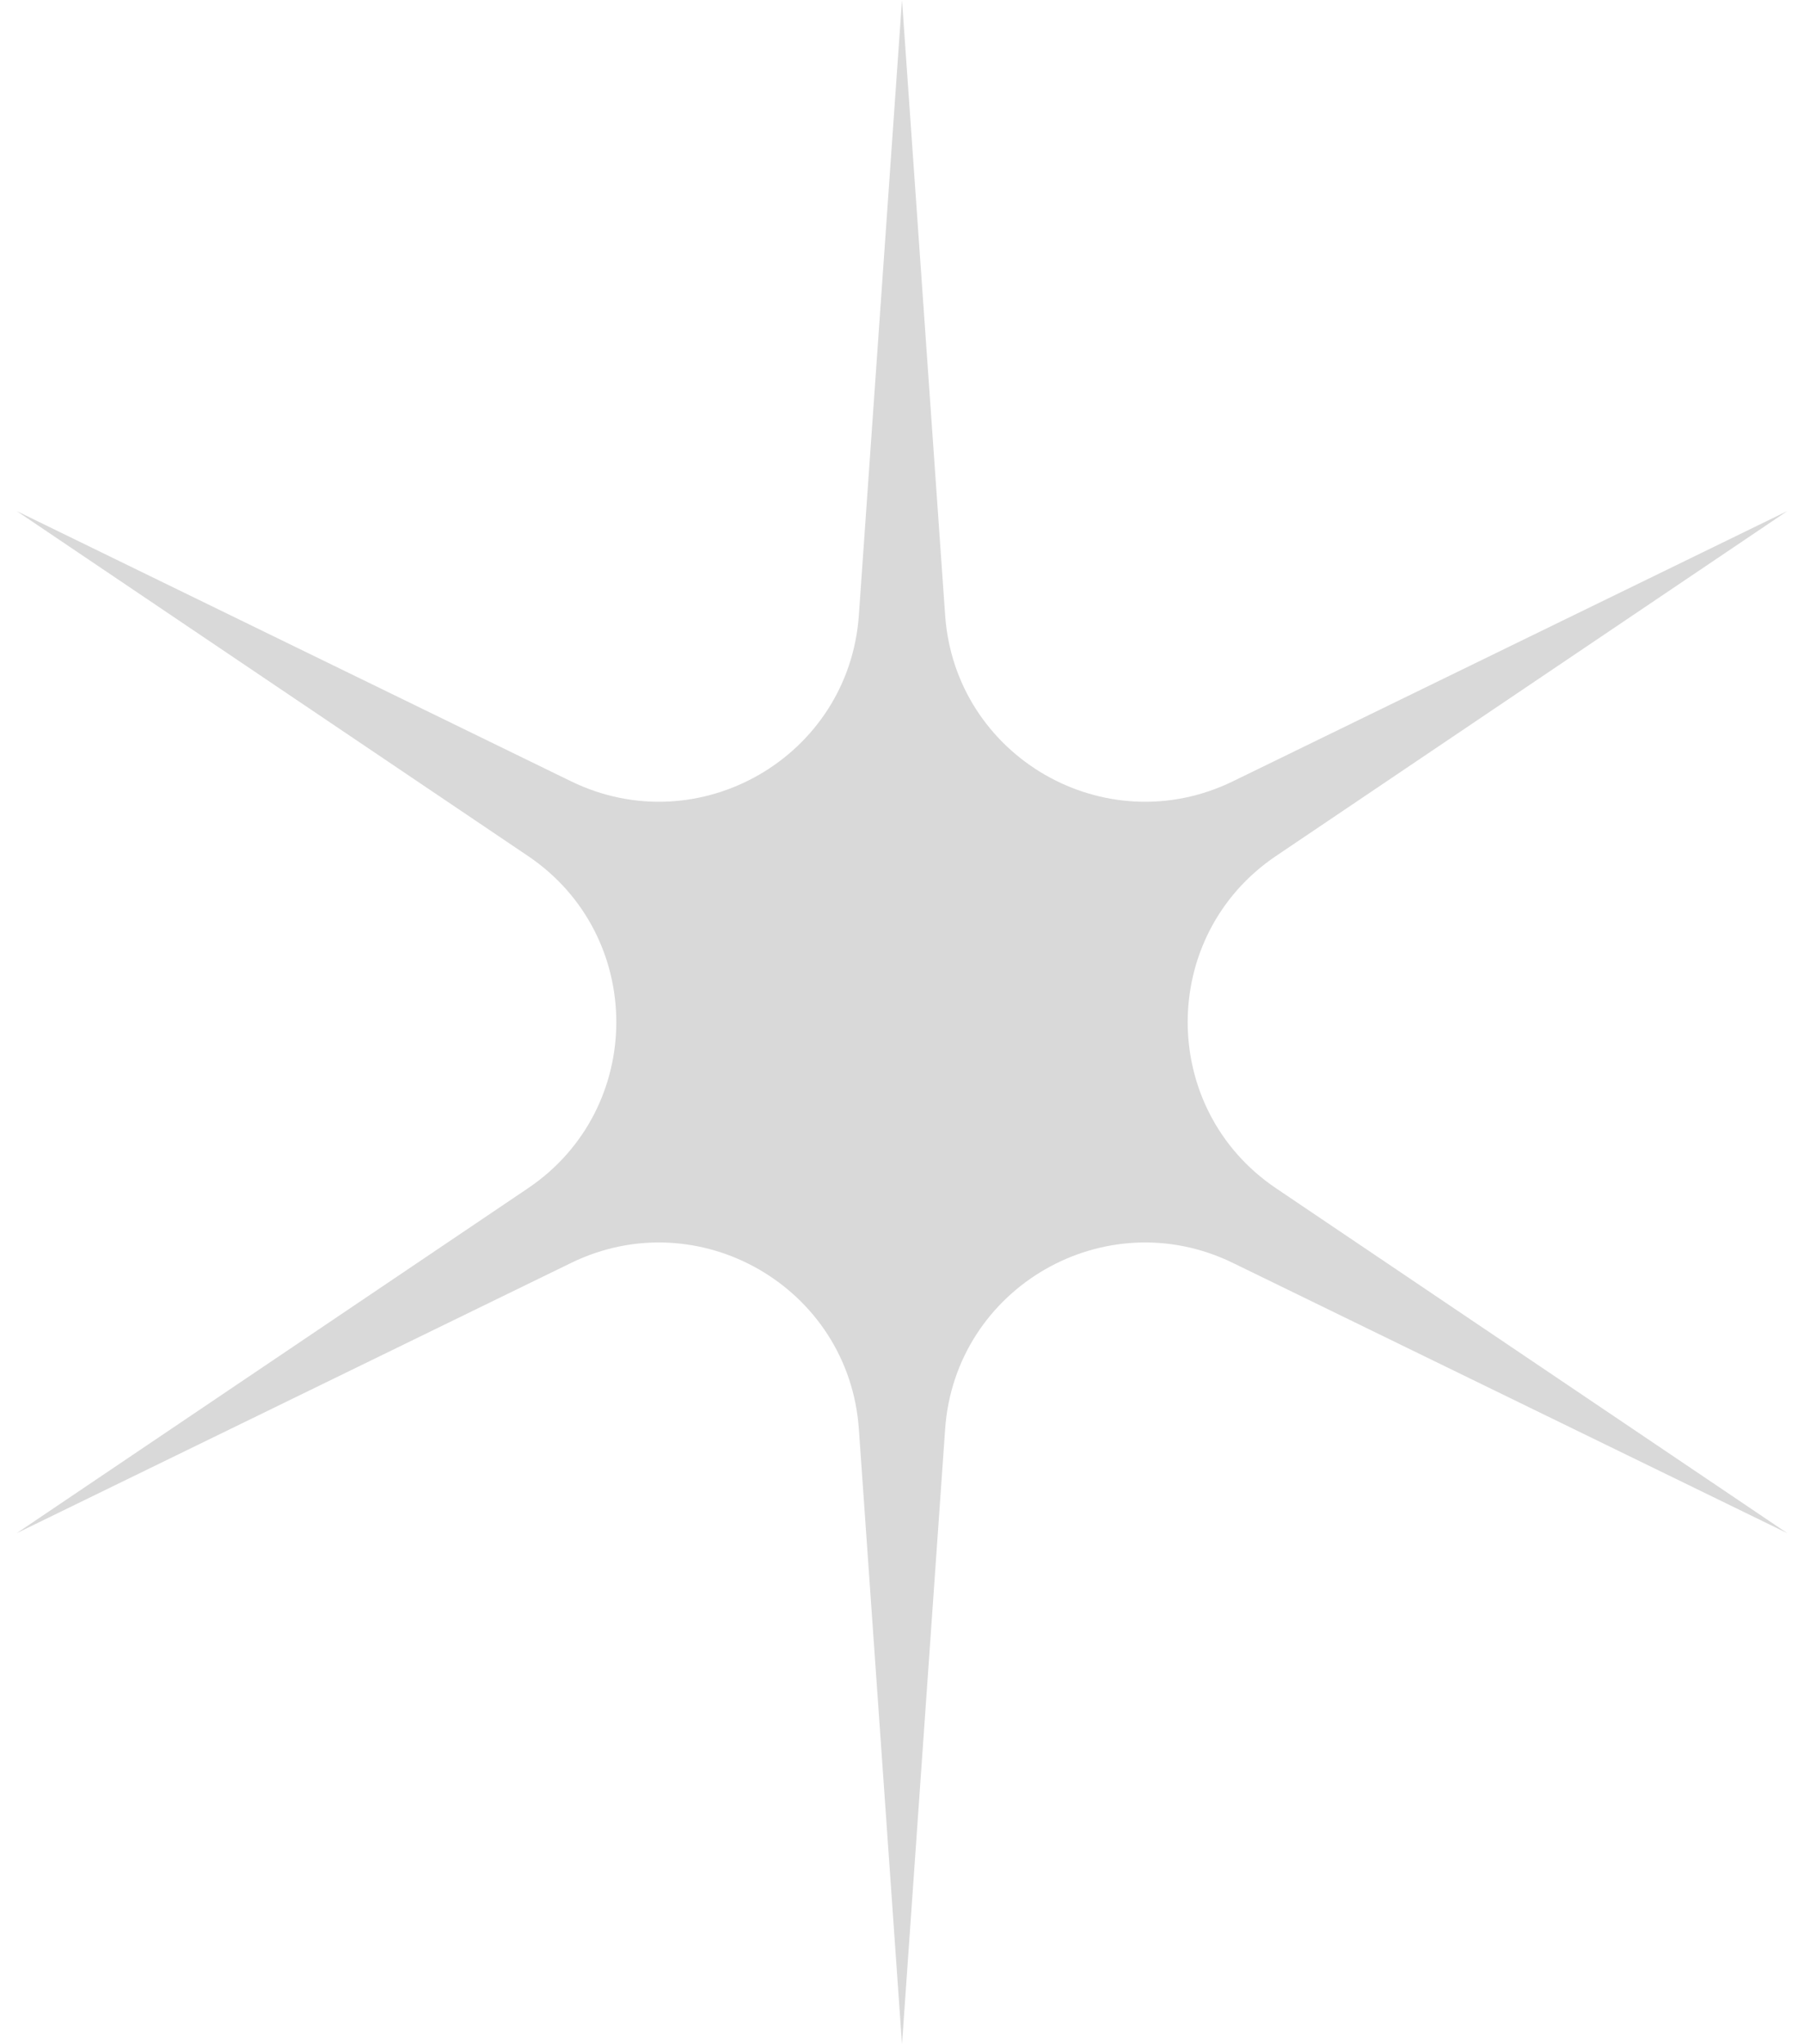<svg width="45" height="51" viewBox="0 0 45 51" fill="none" xmlns="http://www.w3.org/2000/svg">
<path d="M22.5 0L23.576 15.347C23.823 18.883 27.569 21.045 30.755 19.492L44.584 12.75L31.83 21.355C28.892 23.337 28.892 27.663 31.83 29.645L44.584 38.25L30.755 31.508C27.569 29.955 23.823 32.117 23.576 35.653L22.5 51L21.424 35.653C21.177 32.117 17.431 29.955 14.245 31.508L0.416 38.25L13.17 29.645C16.108 27.663 16.108 23.337 13.17 21.355L0.416 12.75L14.245 19.492C17.431 21.045 21.177 18.883 21.424 15.347L22.5 0Z" fill="#D9D9D9"/>
</svg>

